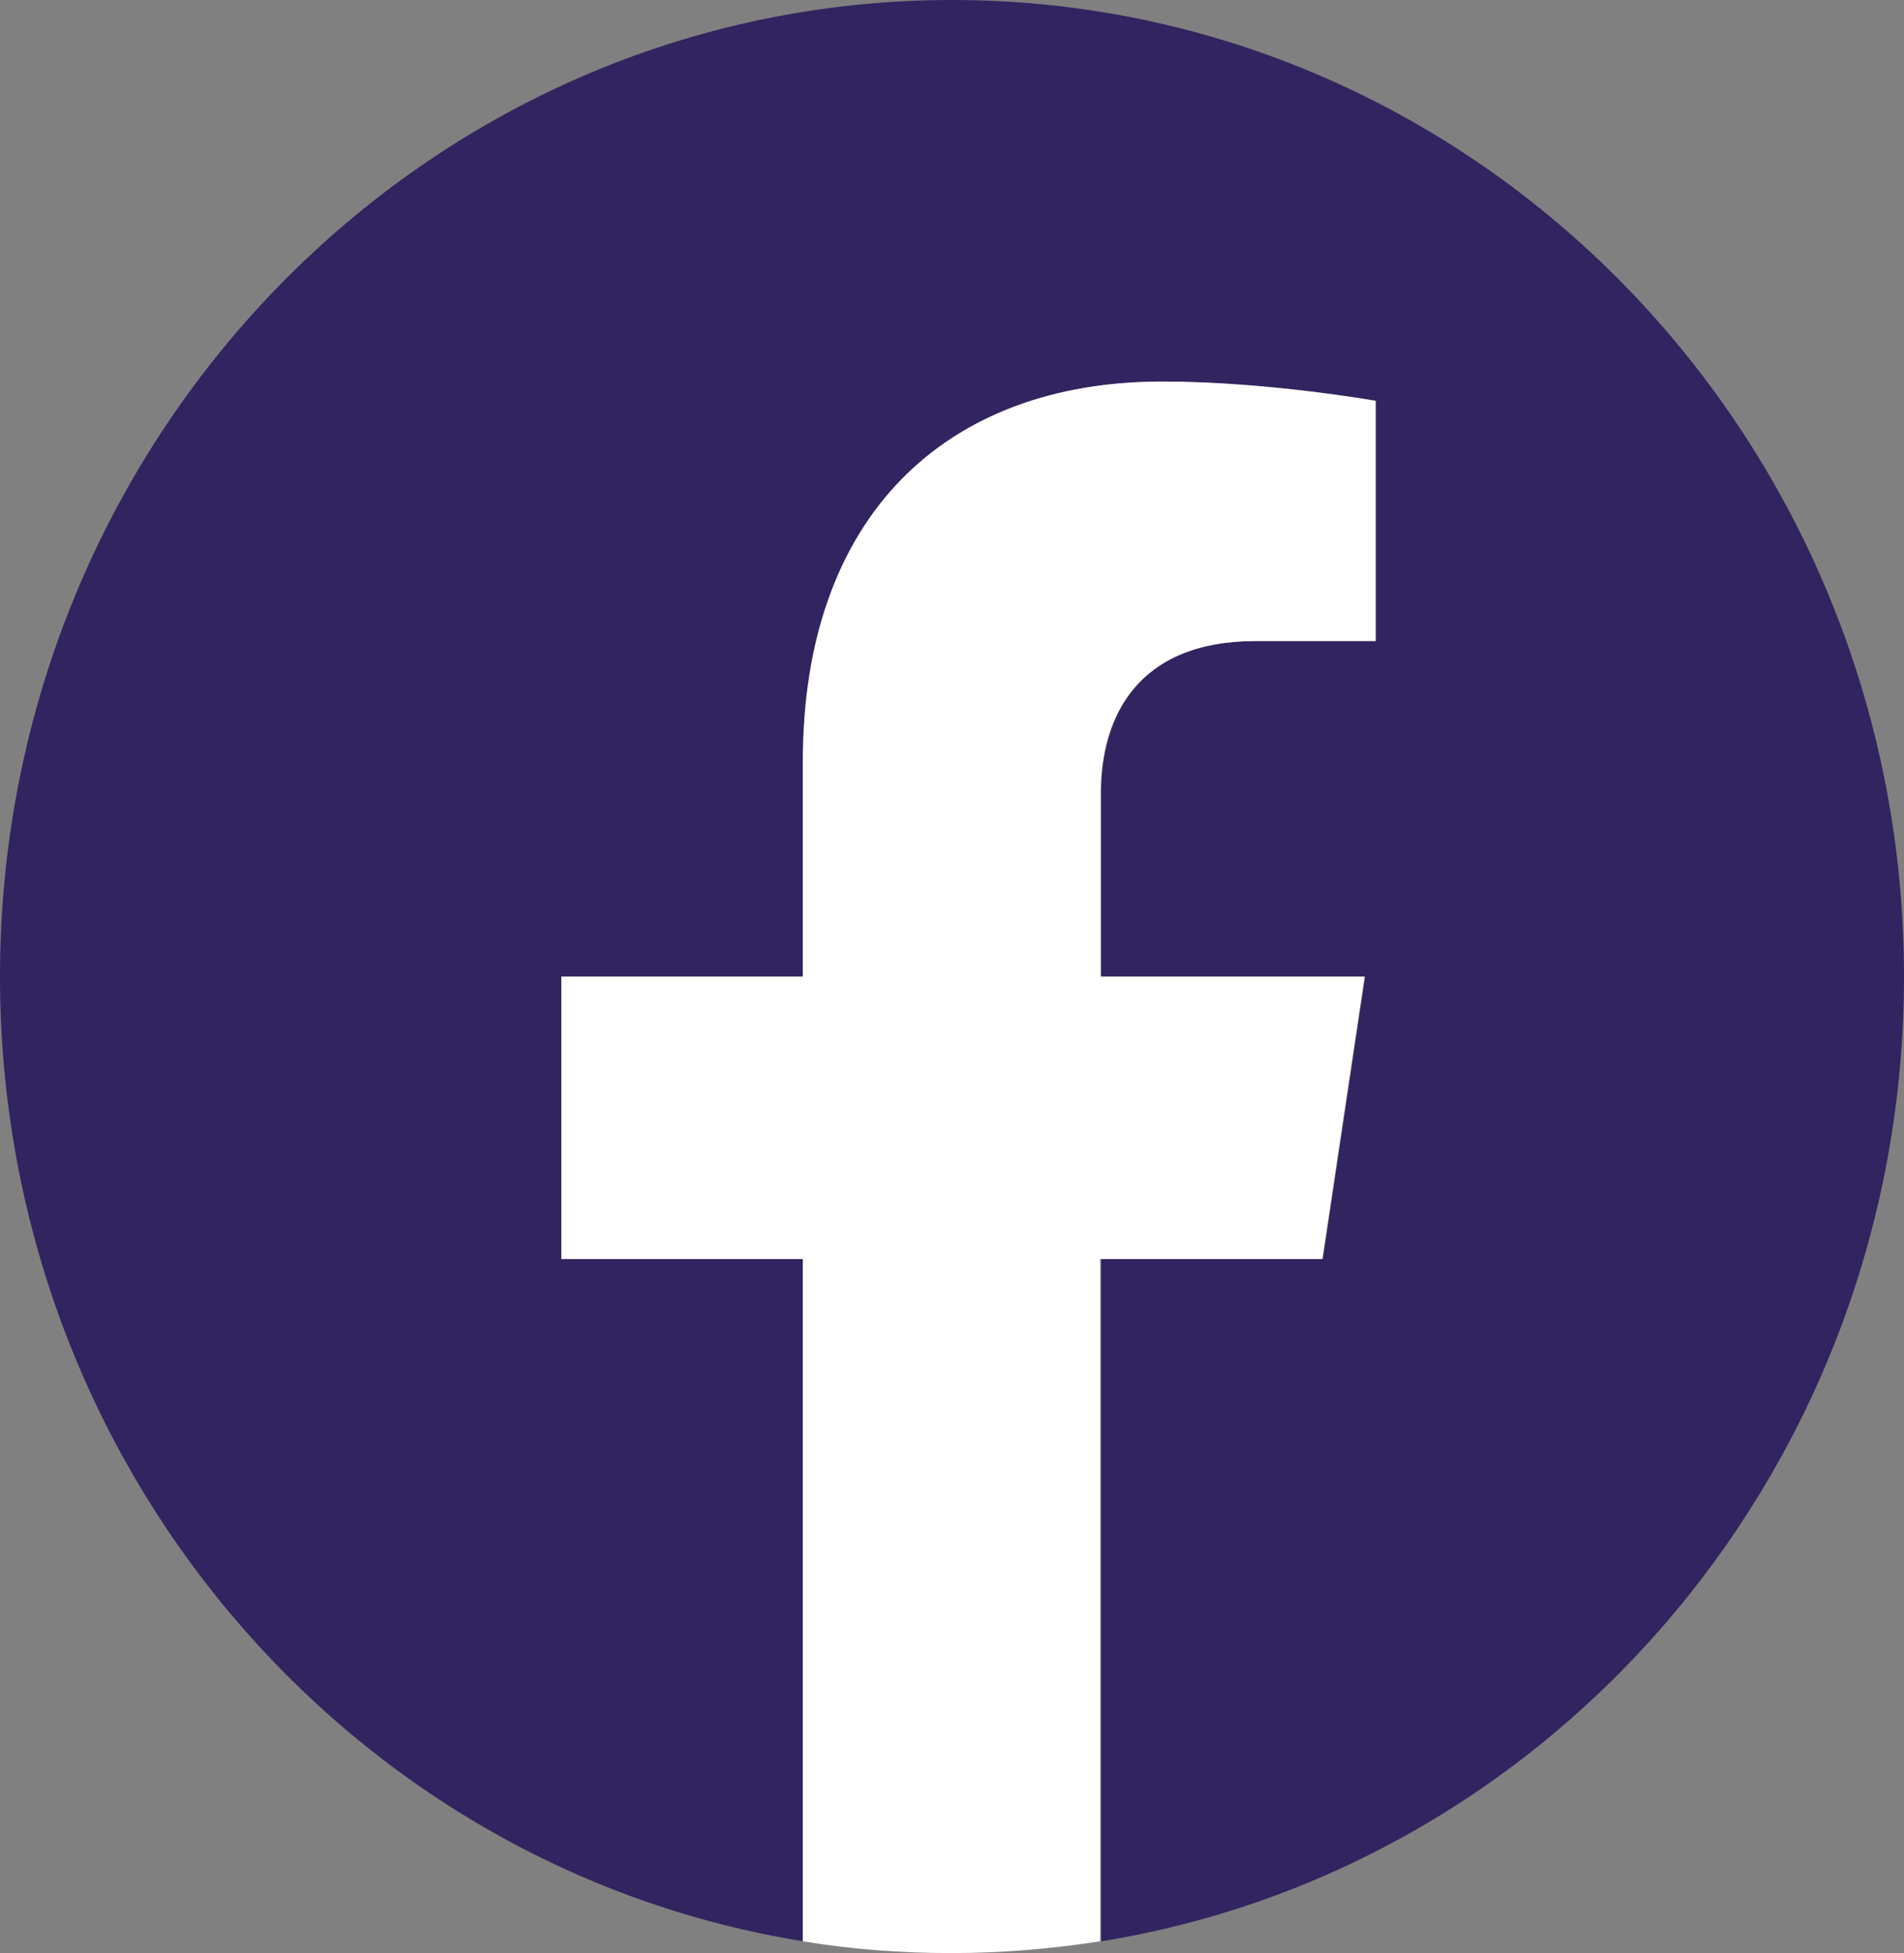 <svg width="39" height="40" viewBox="0 0 39 40" fill="none" xmlns="http://www.w3.org/2000/svg">
<rect x="0" y="0" width="39" height="40" fill="#808080" stroke="none"/>
<path d="M39 20C39 8.953 30.271 0 19.5 0C8.729 0 0 8.953 0 20C0 29.984 7.127 38.258 16.455 39.759V25.786H11.507V20H16.455V15.595C16.455 10.586 19.361 7.814 23.817 7.814C25.953 7.814 28.187 8.209 28.187 8.209V13.129H25.729C23.304 13.129 22.556 14.674 22.556 16.252V20H27.963L27.097 25.786H22.556V39.759C31.873 38.258 39 29.984 39 20Z" fill="#322460"/>
<path d="M27.086 25.786L27.952 20H22.545V16.252C22.545 14.674 23.304 13.129 25.719 13.129H28.176V8.209C28.176 8.209 25.943 7.814 23.806 7.814C19.351 7.814 16.444 10.587 16.444 15.595V20H11.497V25.786H16.444V39.759C17.438 39.923 18.453 40 19.489 40C20.526 40 21.541 39.913 22.535 39.759V25.786H27.086Z" fill="white"/>
</svg>
